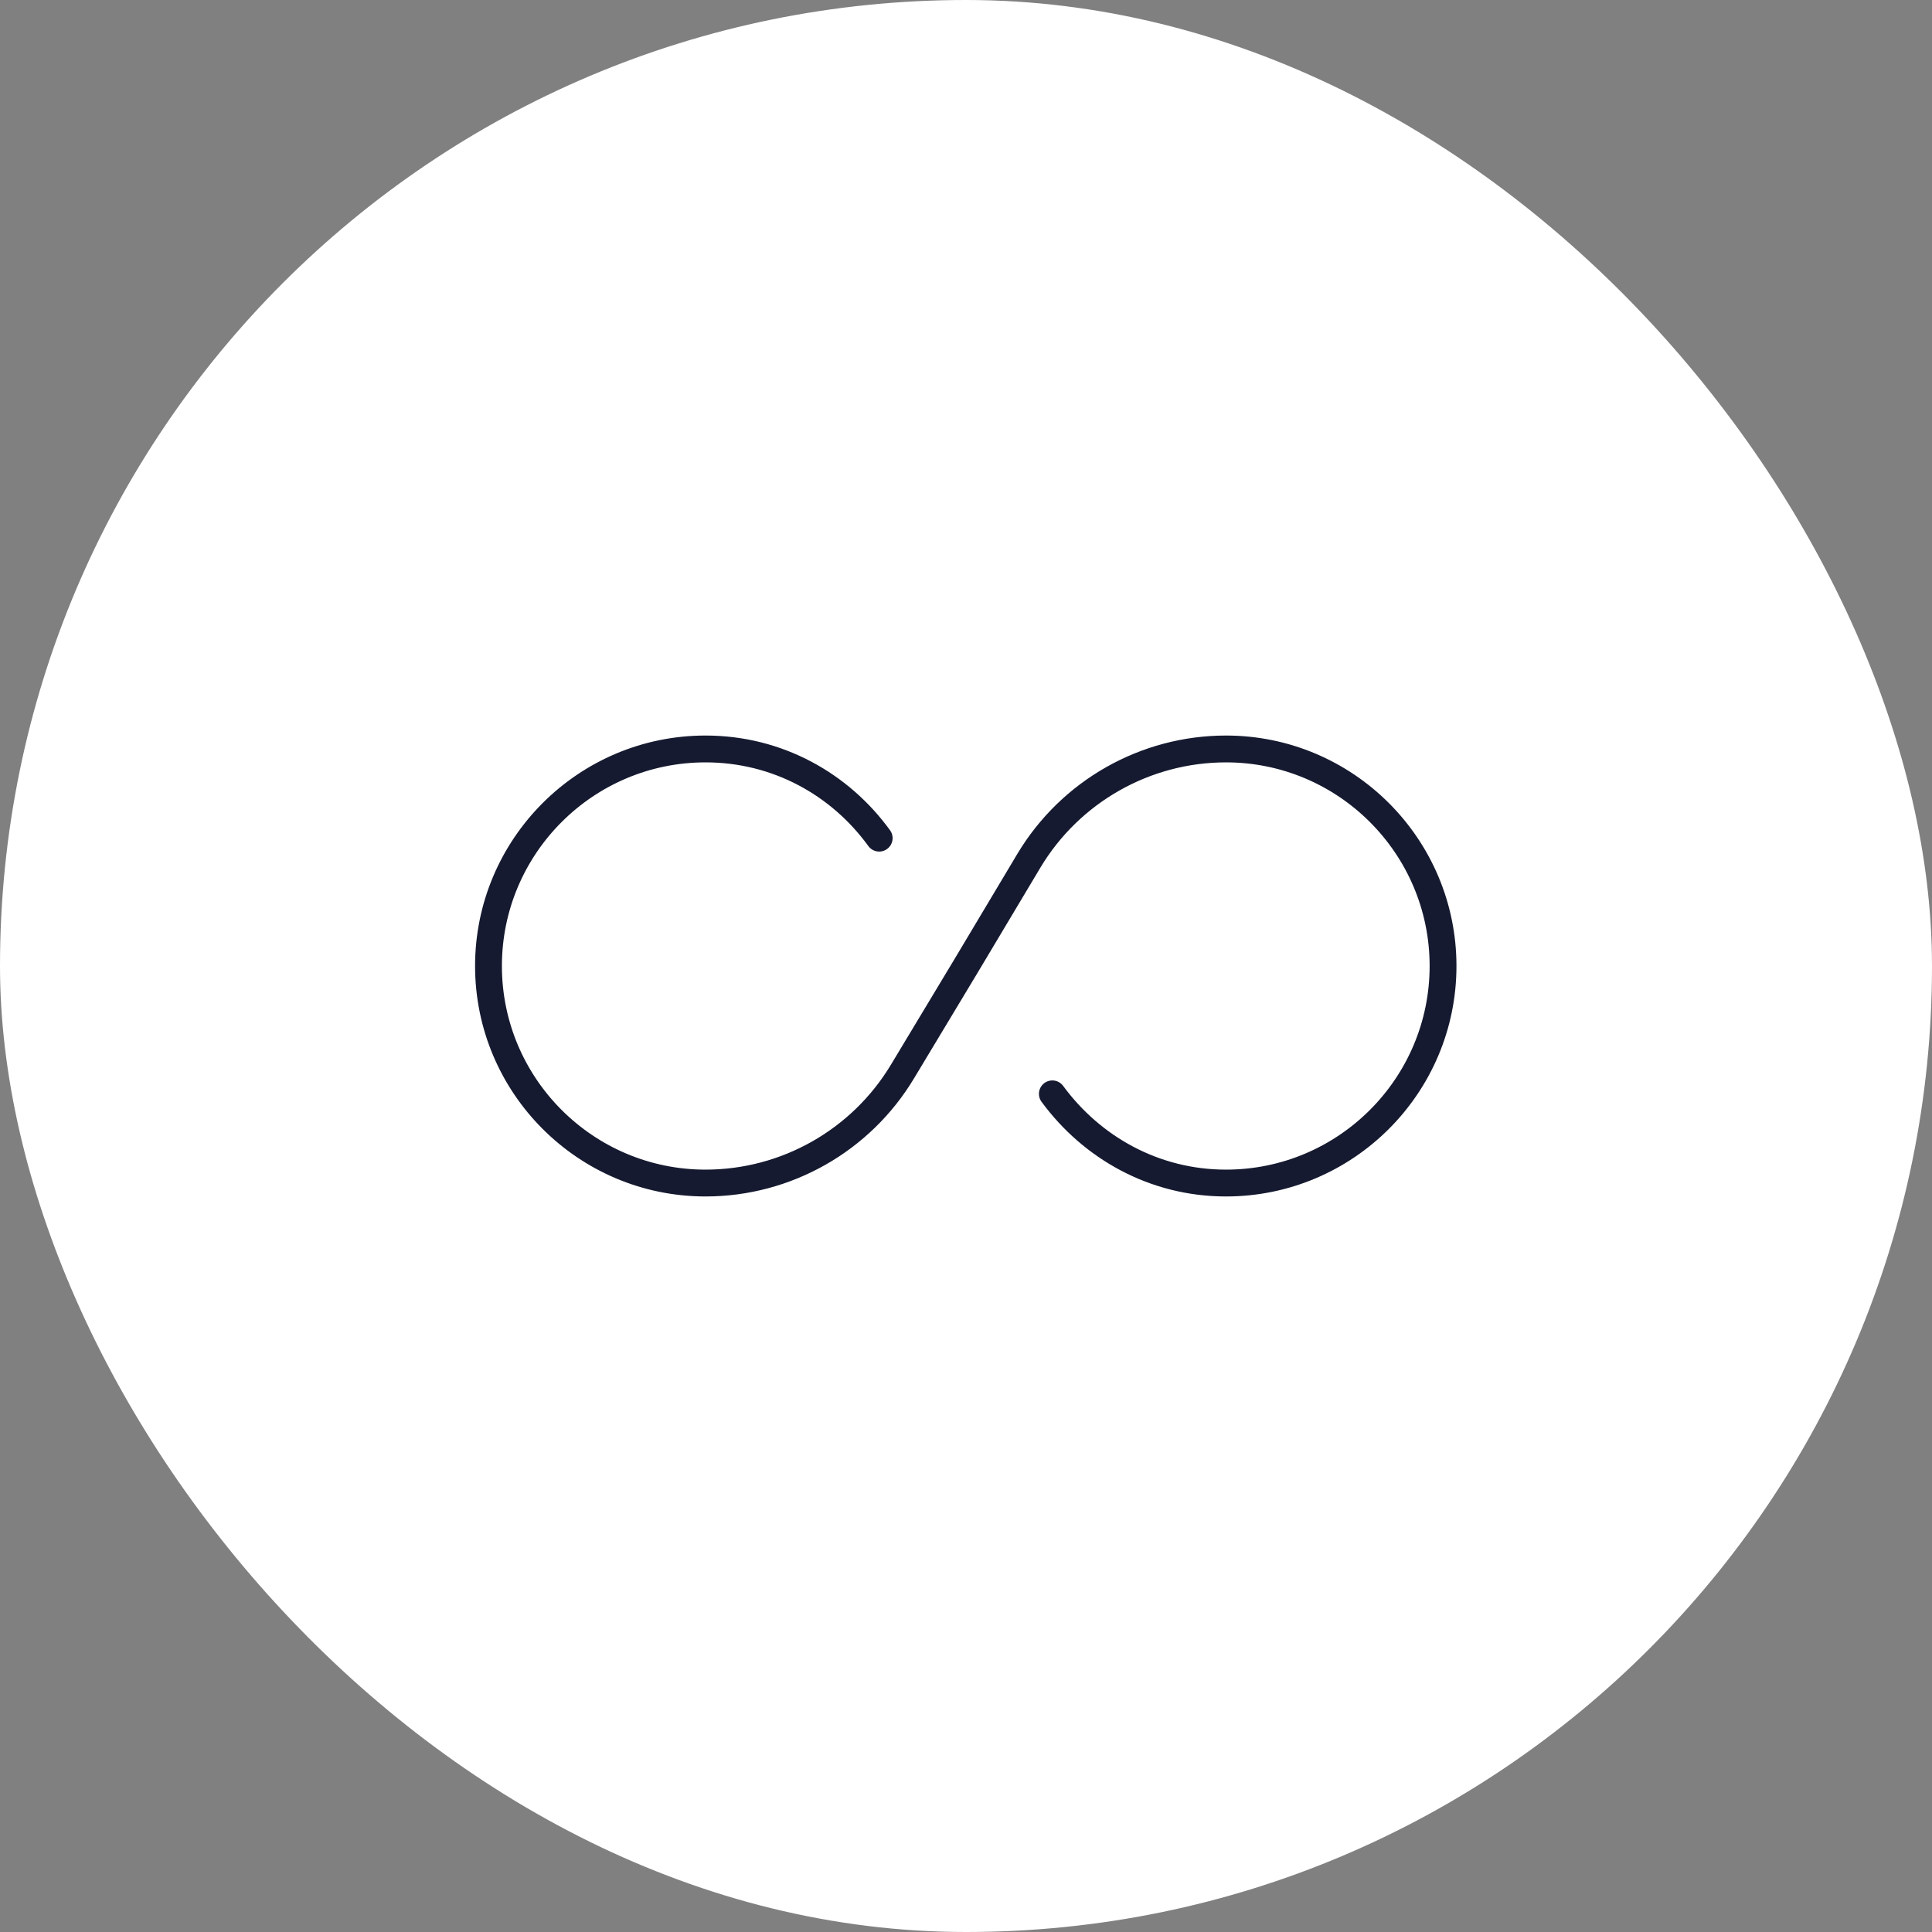 <?xml version="1.0" encoding="UTF-8"?>
<svg xmlns="http://www.w3.org/2000/svg" width="108" height="108" viewBox="0 0 108 108" fill="none">
  <rect x="0" y="0" width="108" height="108" fill="#808080" stroke="none"/>
  <rect width="108" height="108" rx="54" fill="white"></rect>
  <path d="M49.147 46.853C46.96 43.84 43.467 41.867 39.44 41.867C32.747 41.867 27.307 47.307 27.307 54C27.307 60.693 32.747 66.133 39.44 66.133C43.947 66.133 48.133 63.76 50.453 59.893L54 54L57.52 48.107C59.84 44.24 64.027 41.867 68.533 41.867C75.227 41.867 80.667 47.307 80.667 54C80.667 60.693 75.227 66.133 68.533 66.133C64.533 66.133 61.04 64.16 58.827 61.147" stroke="#151A30" stroke-width="1.5" stroke-linecap="round" stroke-linejoin="round"></path>
</svg>
